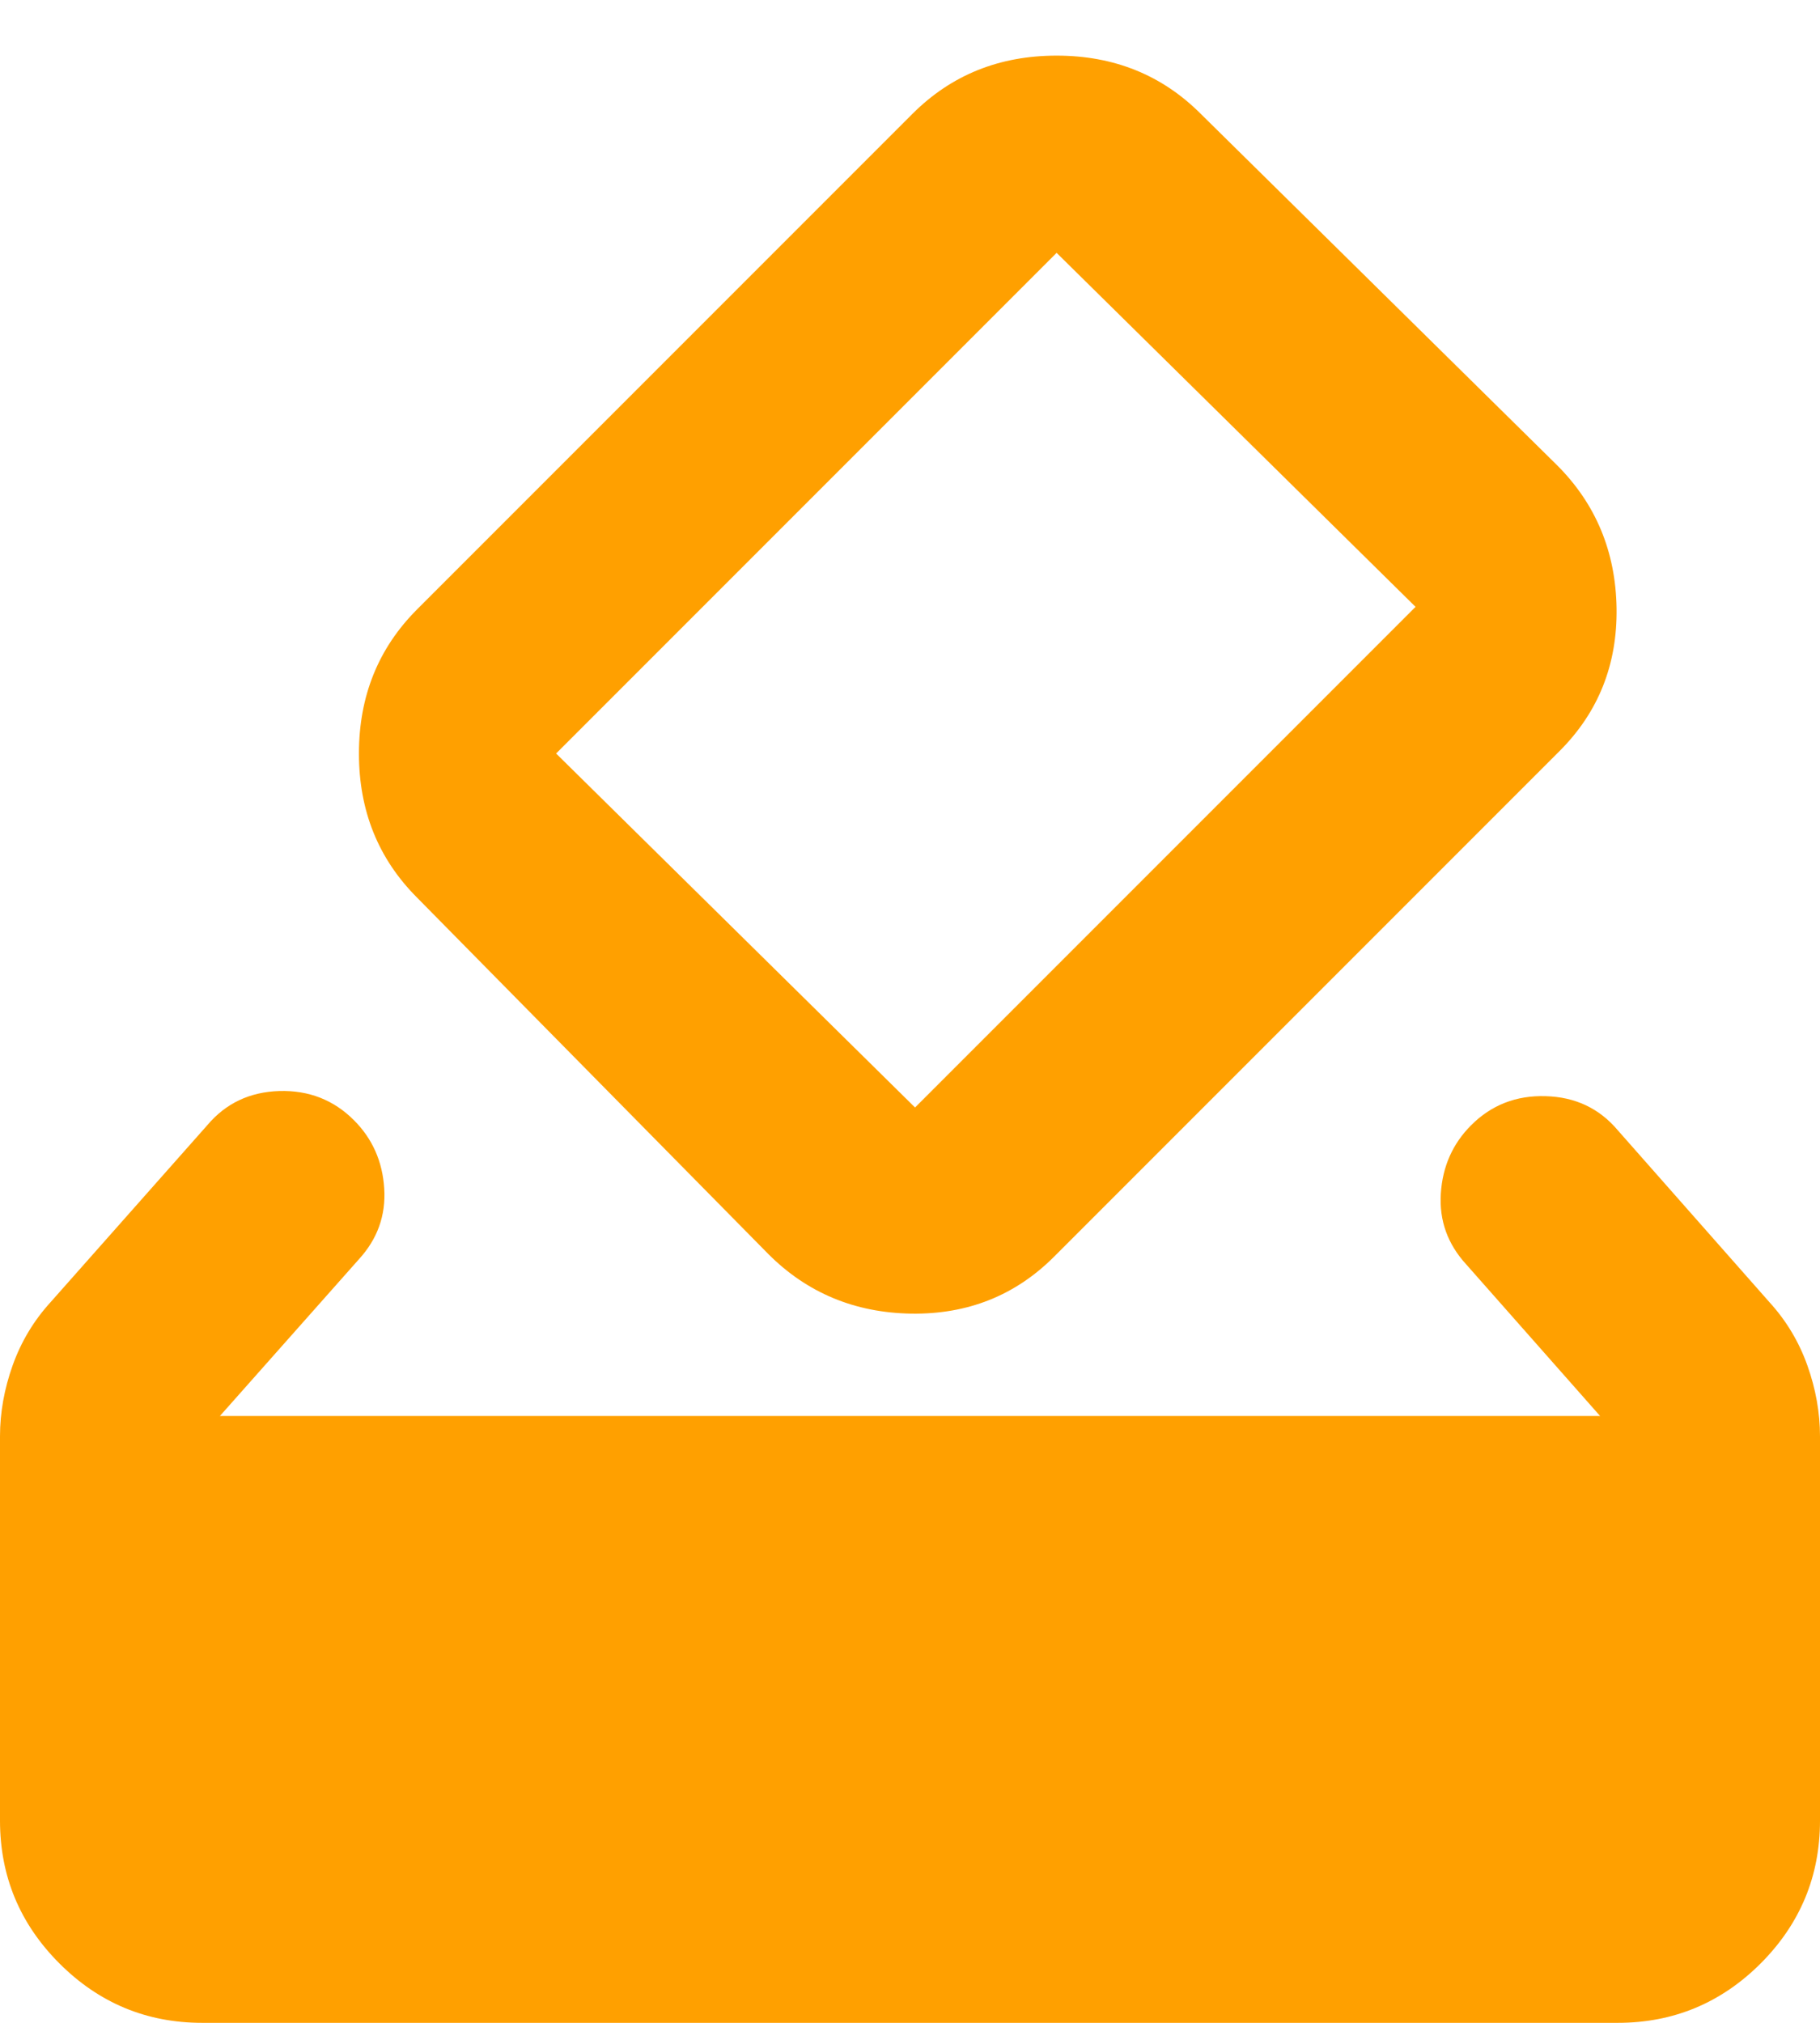 <svg width="18" height="20" viewBox="0 0 18 20" fill="none" xmlns="http://www.w3.org/2000/svg">
<path d="M2 20C1.45 20 0.979 19.804 0.588 19.413C0.196 19.021 0 18.55 0 18V14.2C0 13.967 0.042 13.733 0.125 13.5C0.208 13.267 0.333 13.058 0.5 12.875L2.05 11.125C2.233 10.908 2.471 10.796 2.763 10.787C3.054 10.779 3.3 10.875 3.5 11.075C3.683 11.258 3.783 11.483 3.8 11.75C3.817 12.017 3.733 12.25 3.55 12.45L2.175 14H15.825L14.5 12.5C14.317 12.3 14.233 12.067 14.25 11.8C14.267 11.533 14.367 11.308 14.55 11.125C14.75 10.925 14.996 10.829 15.287 10.838C15.579 10.846 15.817 10.958 16 11.175L17.5 12.875C17.667 13.058 17.792 13.267 17.875 13.5C17.958 13.733 18 13.967 18 14.2V18C18 18.55 17.804 19.021 17.413 19.413C17.021 19.804 16.55 20 16 20H2ZM7.6 12.4L4.125 8.875C3.742 8.492 3.55 8.017 3.55 7.45C3.55 6.883 3.742 6.408 4.125 6.025L9.025 1.125C9.408 0.742 9.883 0.55 10.45 0.55C11.017 0.55 11.492 0.742 11.875 1.125L15.4 4.6C15.783 4.983 15.979 5.454 15.988 6.013C15.996 6.571 15.808 7.042 15.425 7.425L10.425 12.425C10.042 12.808 9.571 12.996 9.012 12.988C8.454 12.979 7.983 12.783 7.6 12.4ZM14 6L10.45 2.5L5.5 7.45L9.05 10.95L14 6Z" fill="#FFA000"/>
</svg>
